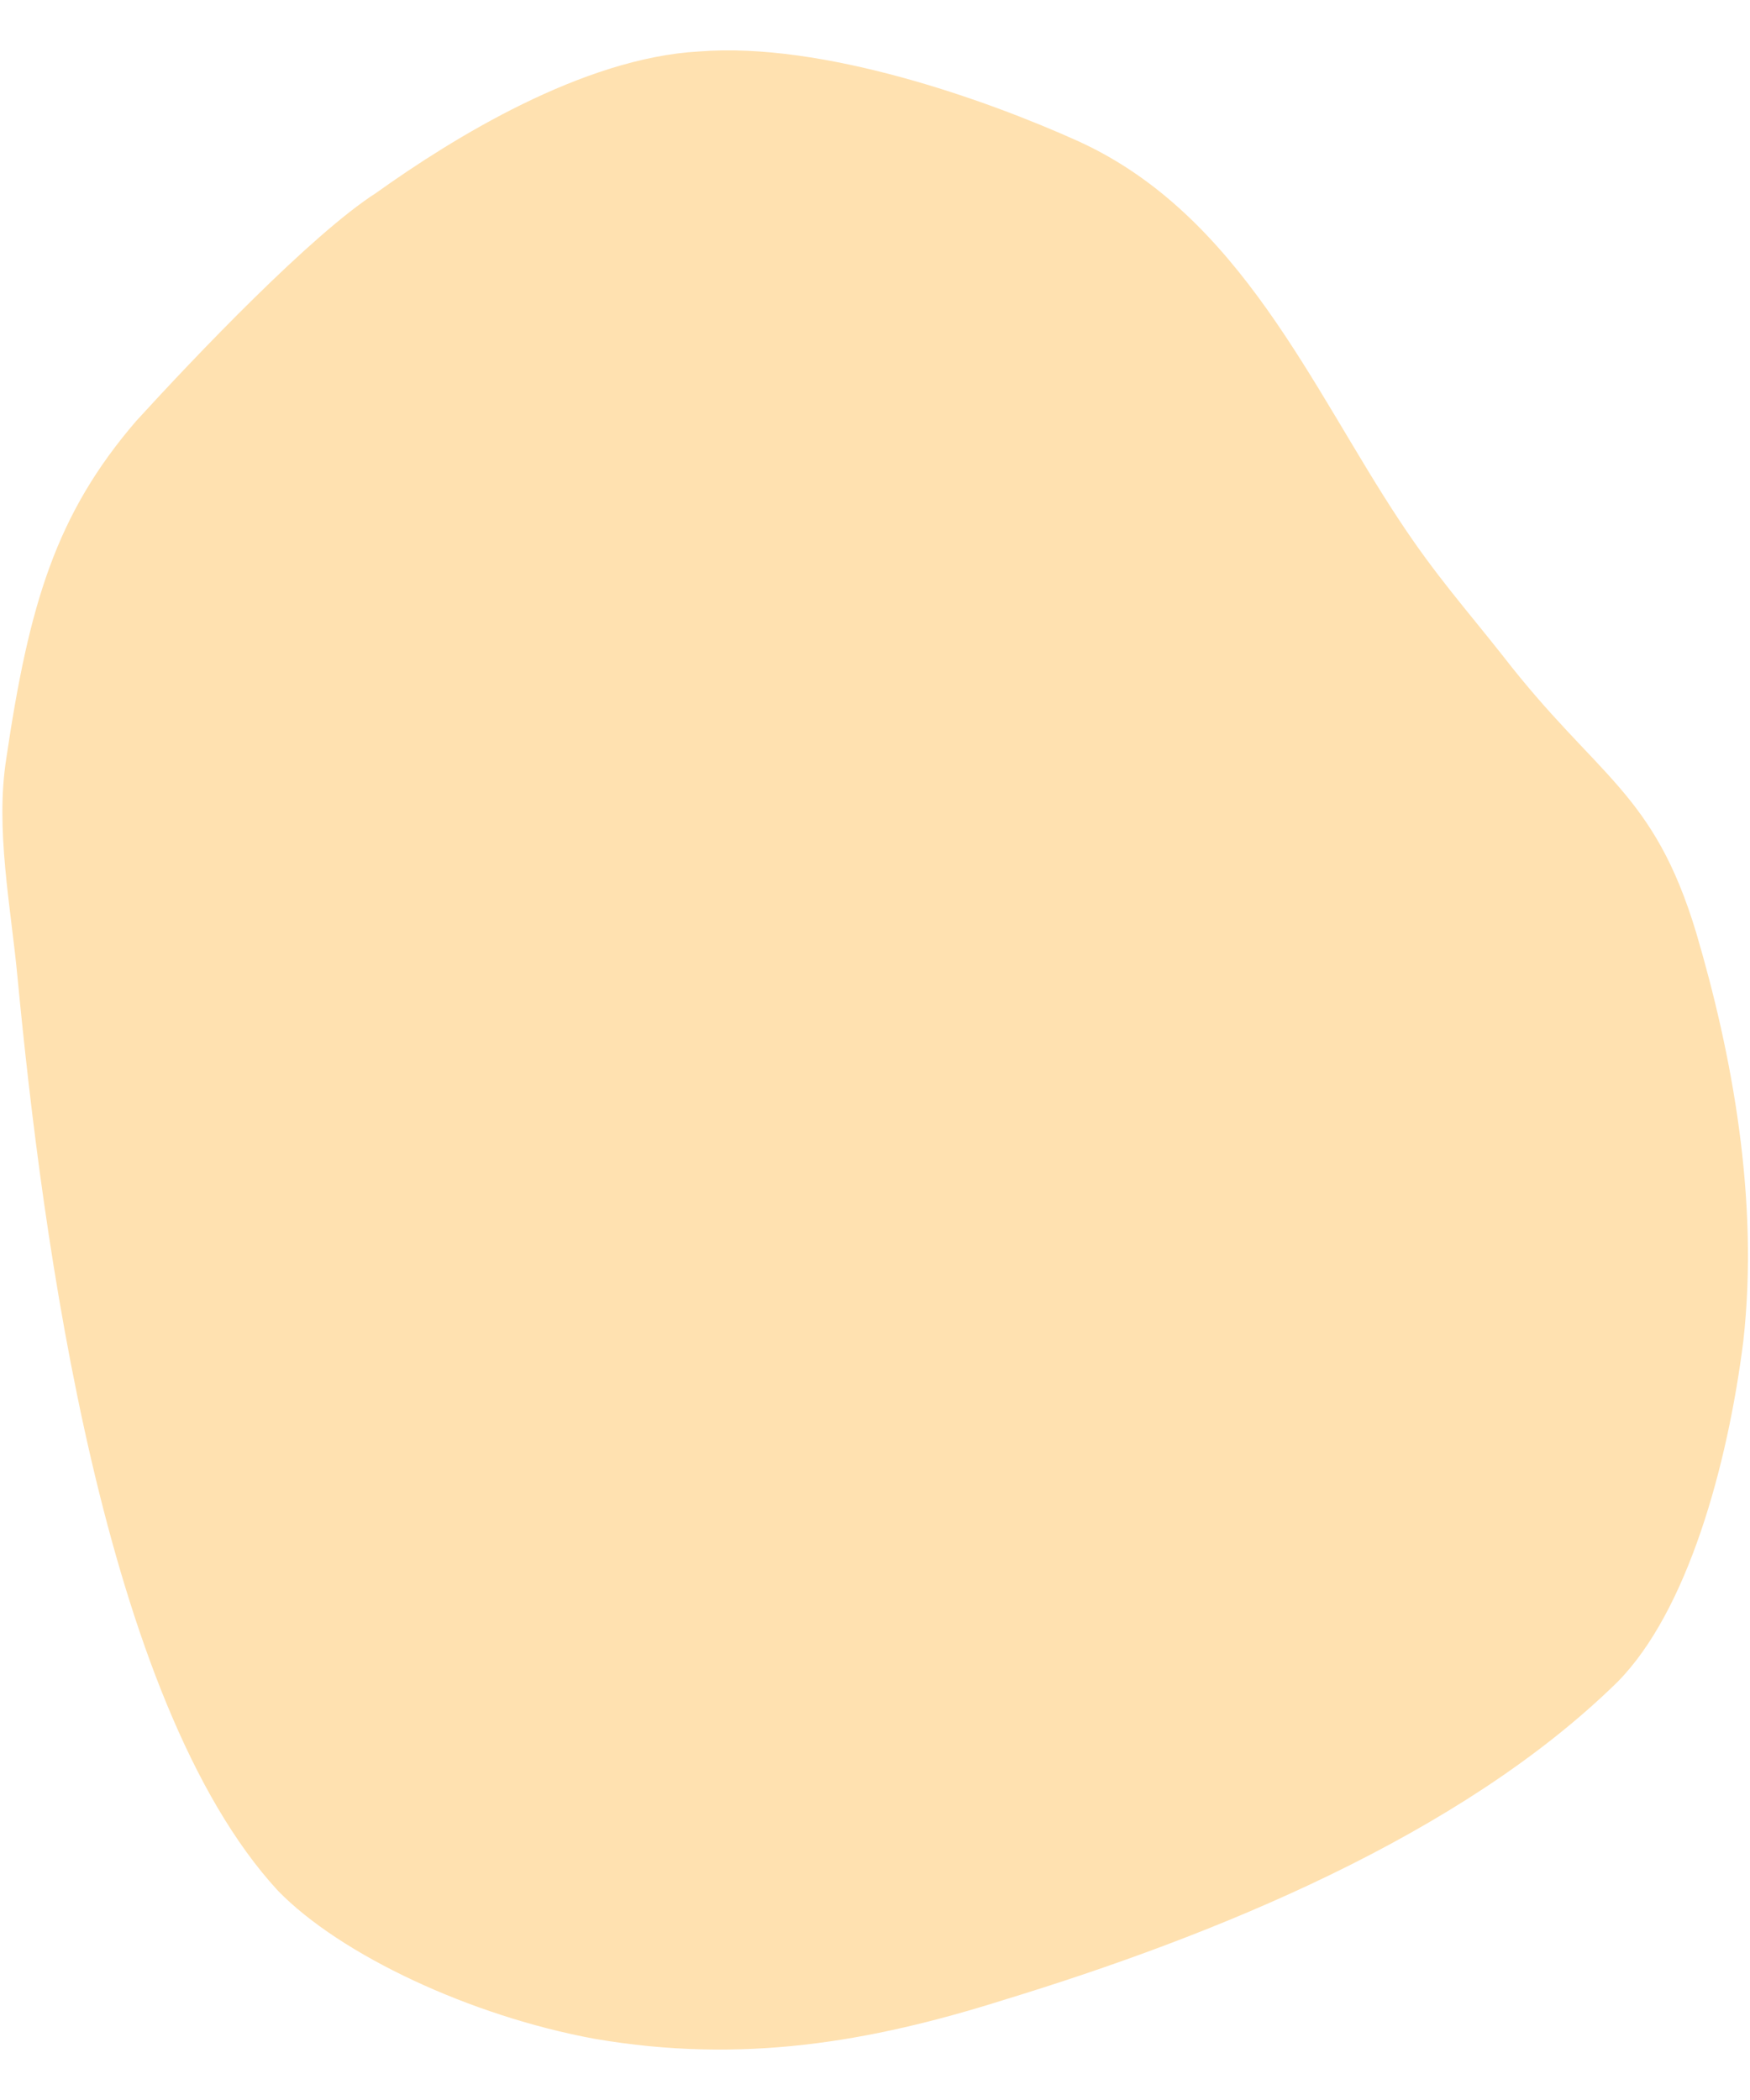 <svg xmlns="http://www.w3.org/2000/svg" xmlns:xlink="http://www.w3.org/1999/xlink" id="Calque_1" x="0px" y="0px" viewBox="-55 97 500 600" style="enable-background:new -55 97 500 600;" xml:space="preserve"><style type="text/css">	.st0{fill:#FFE1B0;}</style><path class="st0" d="M-53.2,313.7c-3.2,20.2,1.3,42.3,3.2,62.5c7.1,74.4,24.4,206.7,74.4,261c17.9,18.4,55.1,35.8,90.4,42.3  c42.3,7.3,78.9,0.9,116.7-11c60.3-18.4,130.8-46.9,175.7-91c19.9-20.2,31.4-61.6,35.9-97.4c4.5-40.4-3.2-81.8-13.5-116.7  c-12.2-40.4-28.2-44.1-55.2-79c-10.9-13.8-19.2-23-29.5-38.6c-25-37.7-45.5-87.3-91.7-108.4c-26.3-11.9-73.1-28.5-108.4-25.7  c-33.3,1.8-70.5,24.8-92.3,40.4C33.9,164,0.6,199-16.1,217.3C-39,243.9-46.7,269.6-53.2,313.7L-53.2,313.7z"></path></svg>